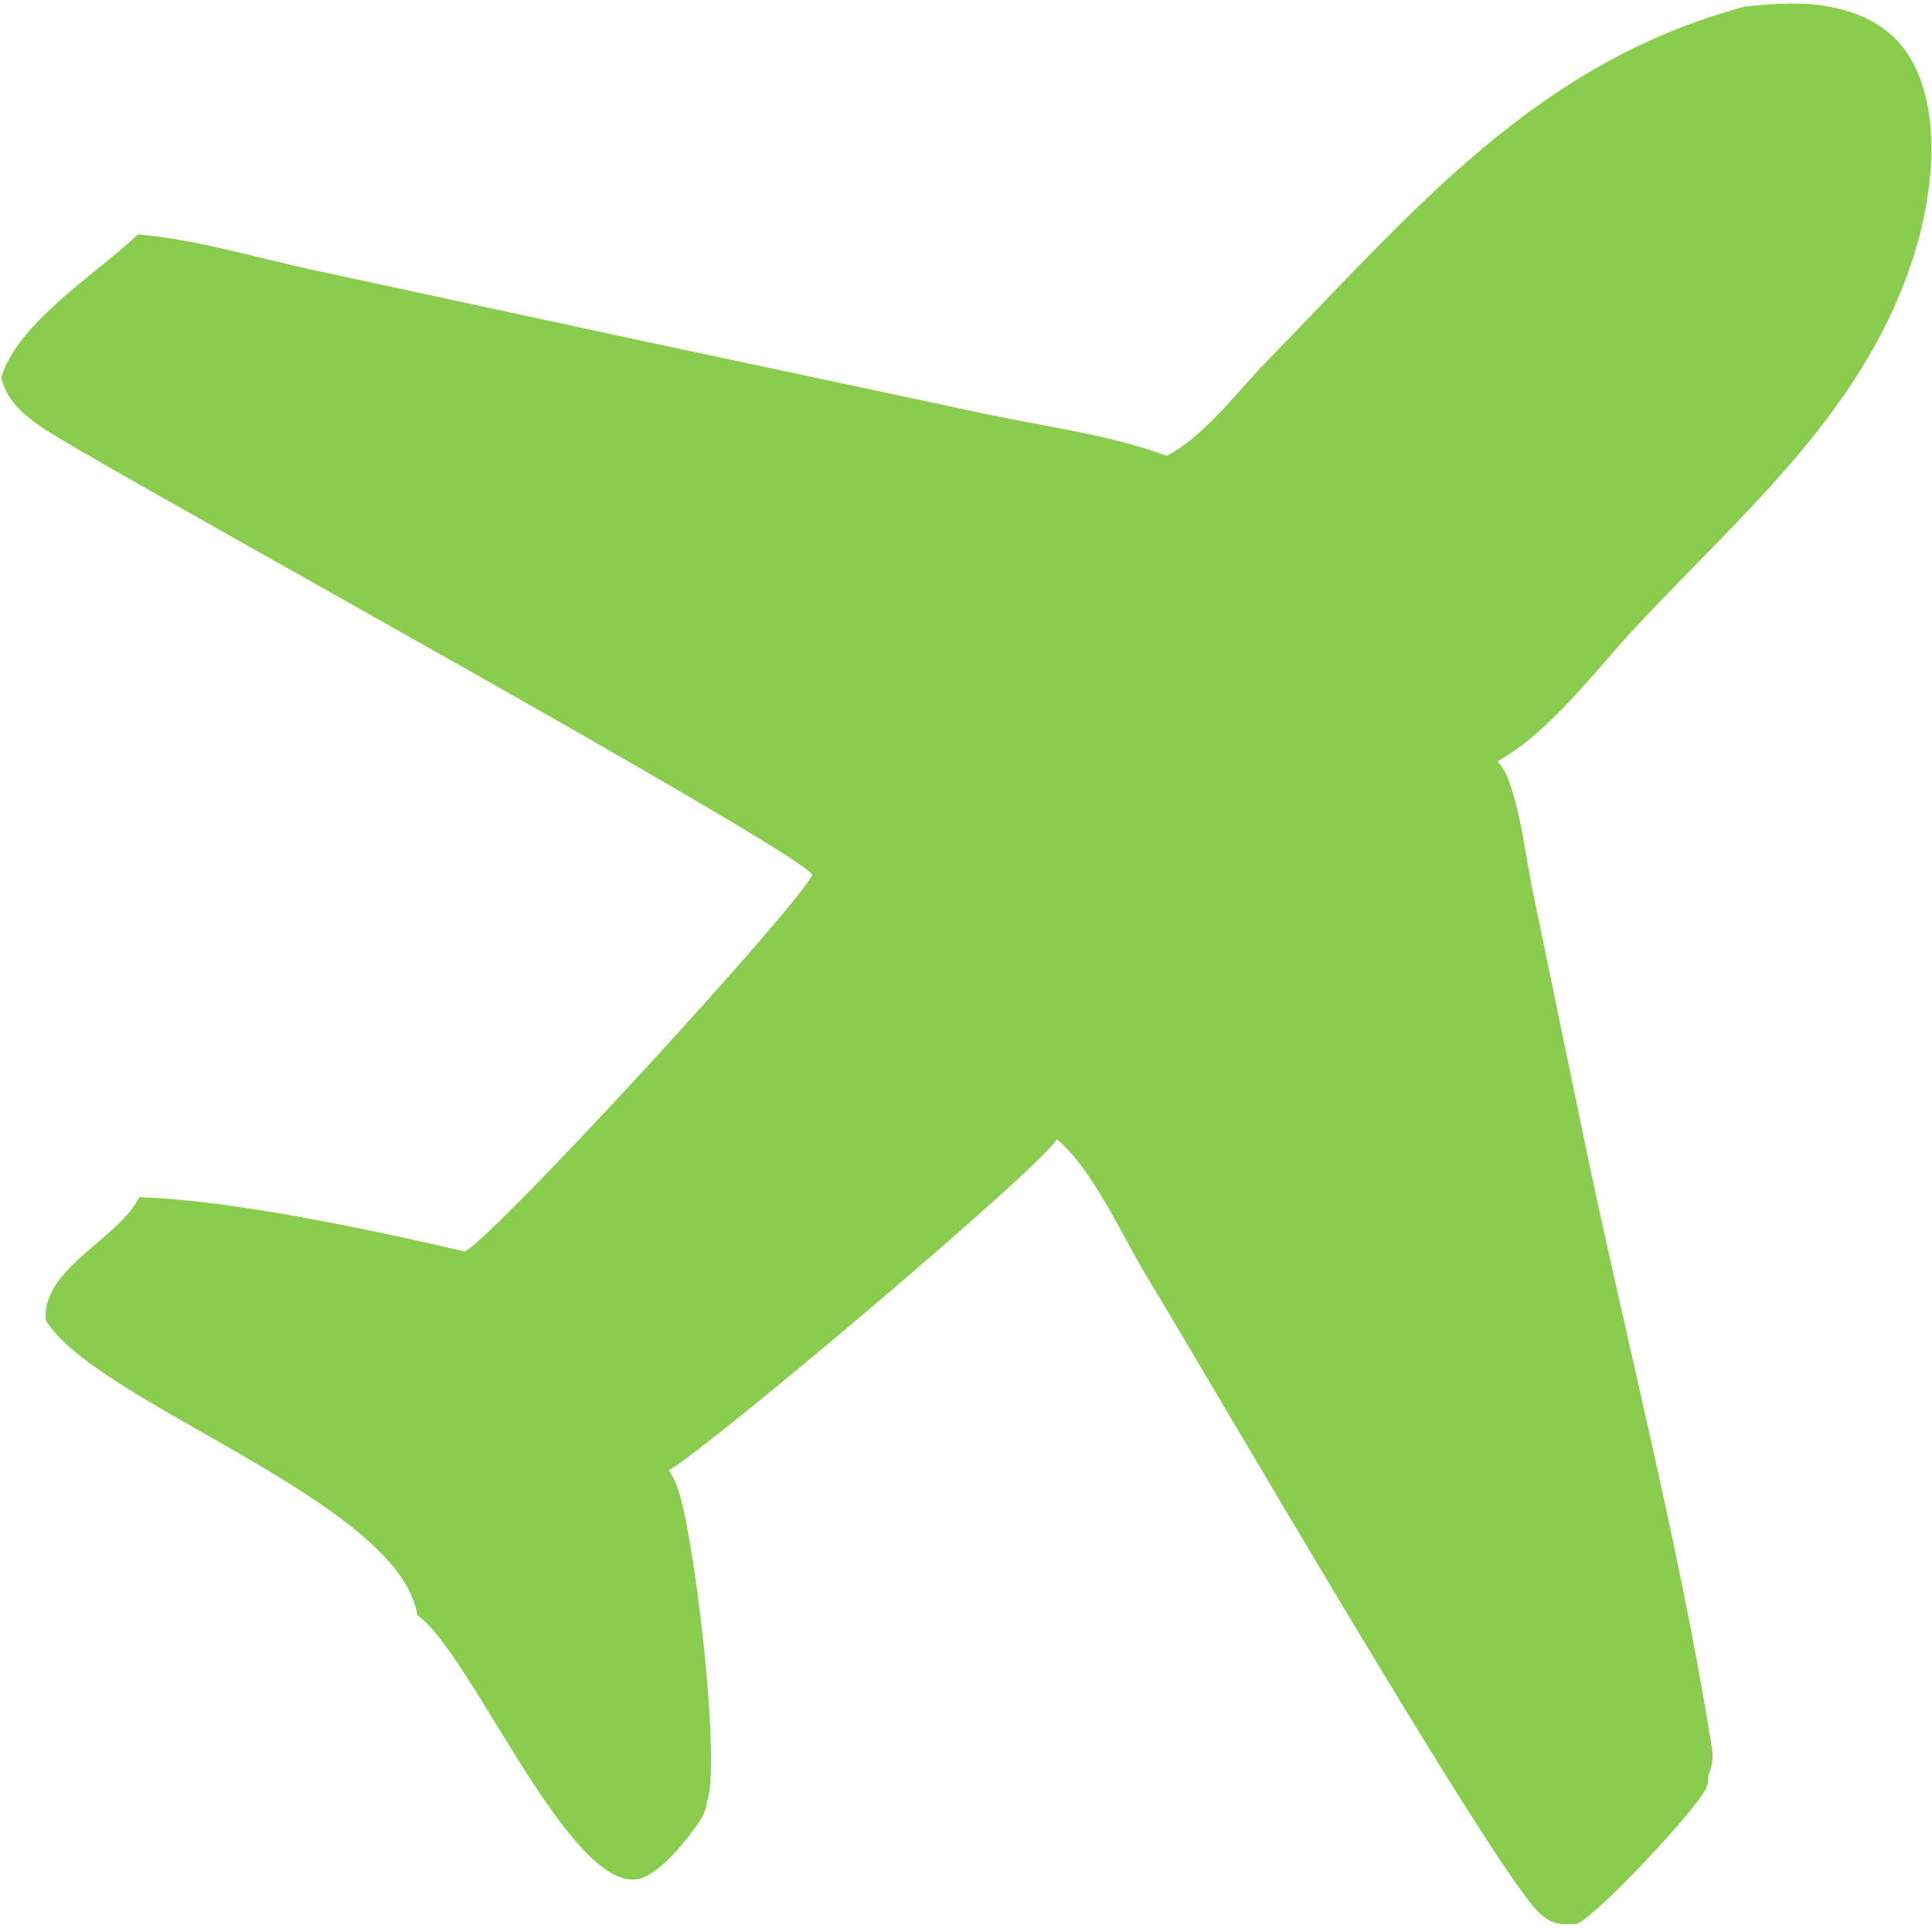 <svg height="486" width="487" viewBox="0 0 487 486" xmlns="http://www.w3.org/2000/svg" version="1.2">
	<title>Layer</title>
	<style>
		.s0 { fill: #89cc4e } 
	</style>
	<path d="m440.1 1.6c7.6-0.7 15-1.3 22.5 0.4 7.8 1.7 14.7 5.5 18.9 12.6 7.8 13 5.8 32.6 1.9 46.5-11.6 41.1-43.4 67.3-71.3 97.2-10 10.8-21.6 26.4-34.6 33.6 1 1.3 1.9 2.5 2.5 4.1 3.4 8.6 4.5 19.7 6.4 28.9l12.8 61.8c10.5 50.6 23.9 101.6 32.1 152.6 0.6 3.3 0.6 5.1-0.7 8.3 0 1.1 0 2-0.5 3.1-2.5 5.5-27.1 31.8-32.6 34.3-4.2 0.1-5.8 0.4-9.2-2.5-10.6-9-84.3-136.2-99.4-161-6.1-10.1-13.6-27-22.5-34.3-4.4 7.5-89.1 78.9-97.8 83.4 0.6 1.1 1.3 2.2 1.8 3.4 4.4 10.2 11.5 70.7 7.8 80.2-0.2 1.6-0.7 3.2-1.6 4.5-3 4.6-10.7 14.6-16.5 15.1-17 1.4-40.8-55.5-54.3-66.2q-0.3-0.2-0.6-0.4c-4.4-28.8-81.5-53.6-93.7-74.5-0.9-12.4 17-19.9 22.8-29.5q0.4-0.7 0.8-1.4c23.3 0.7 58.9 8.3 82.1 13.7 8.8-5.1 83.5-86.5 87.6-95-5.7-7.4-167.8-96.5-190.8-110.6-5.9-3.6-12.1-7.8-13.7-14.7 4-13.7 24.3-26.5 34.5-36.1 14.4 1.2 29.2 5.7 43.4 8.8l81.2 17.5 88.8 18.9c15 3.2 31.5 5.3 45.9 10.6 9.6-5 17.8-16.2 25.3-23.9 36.8-37.7 67.8-75.4 120.7-89.4z" class="s0"></path>
</svg>